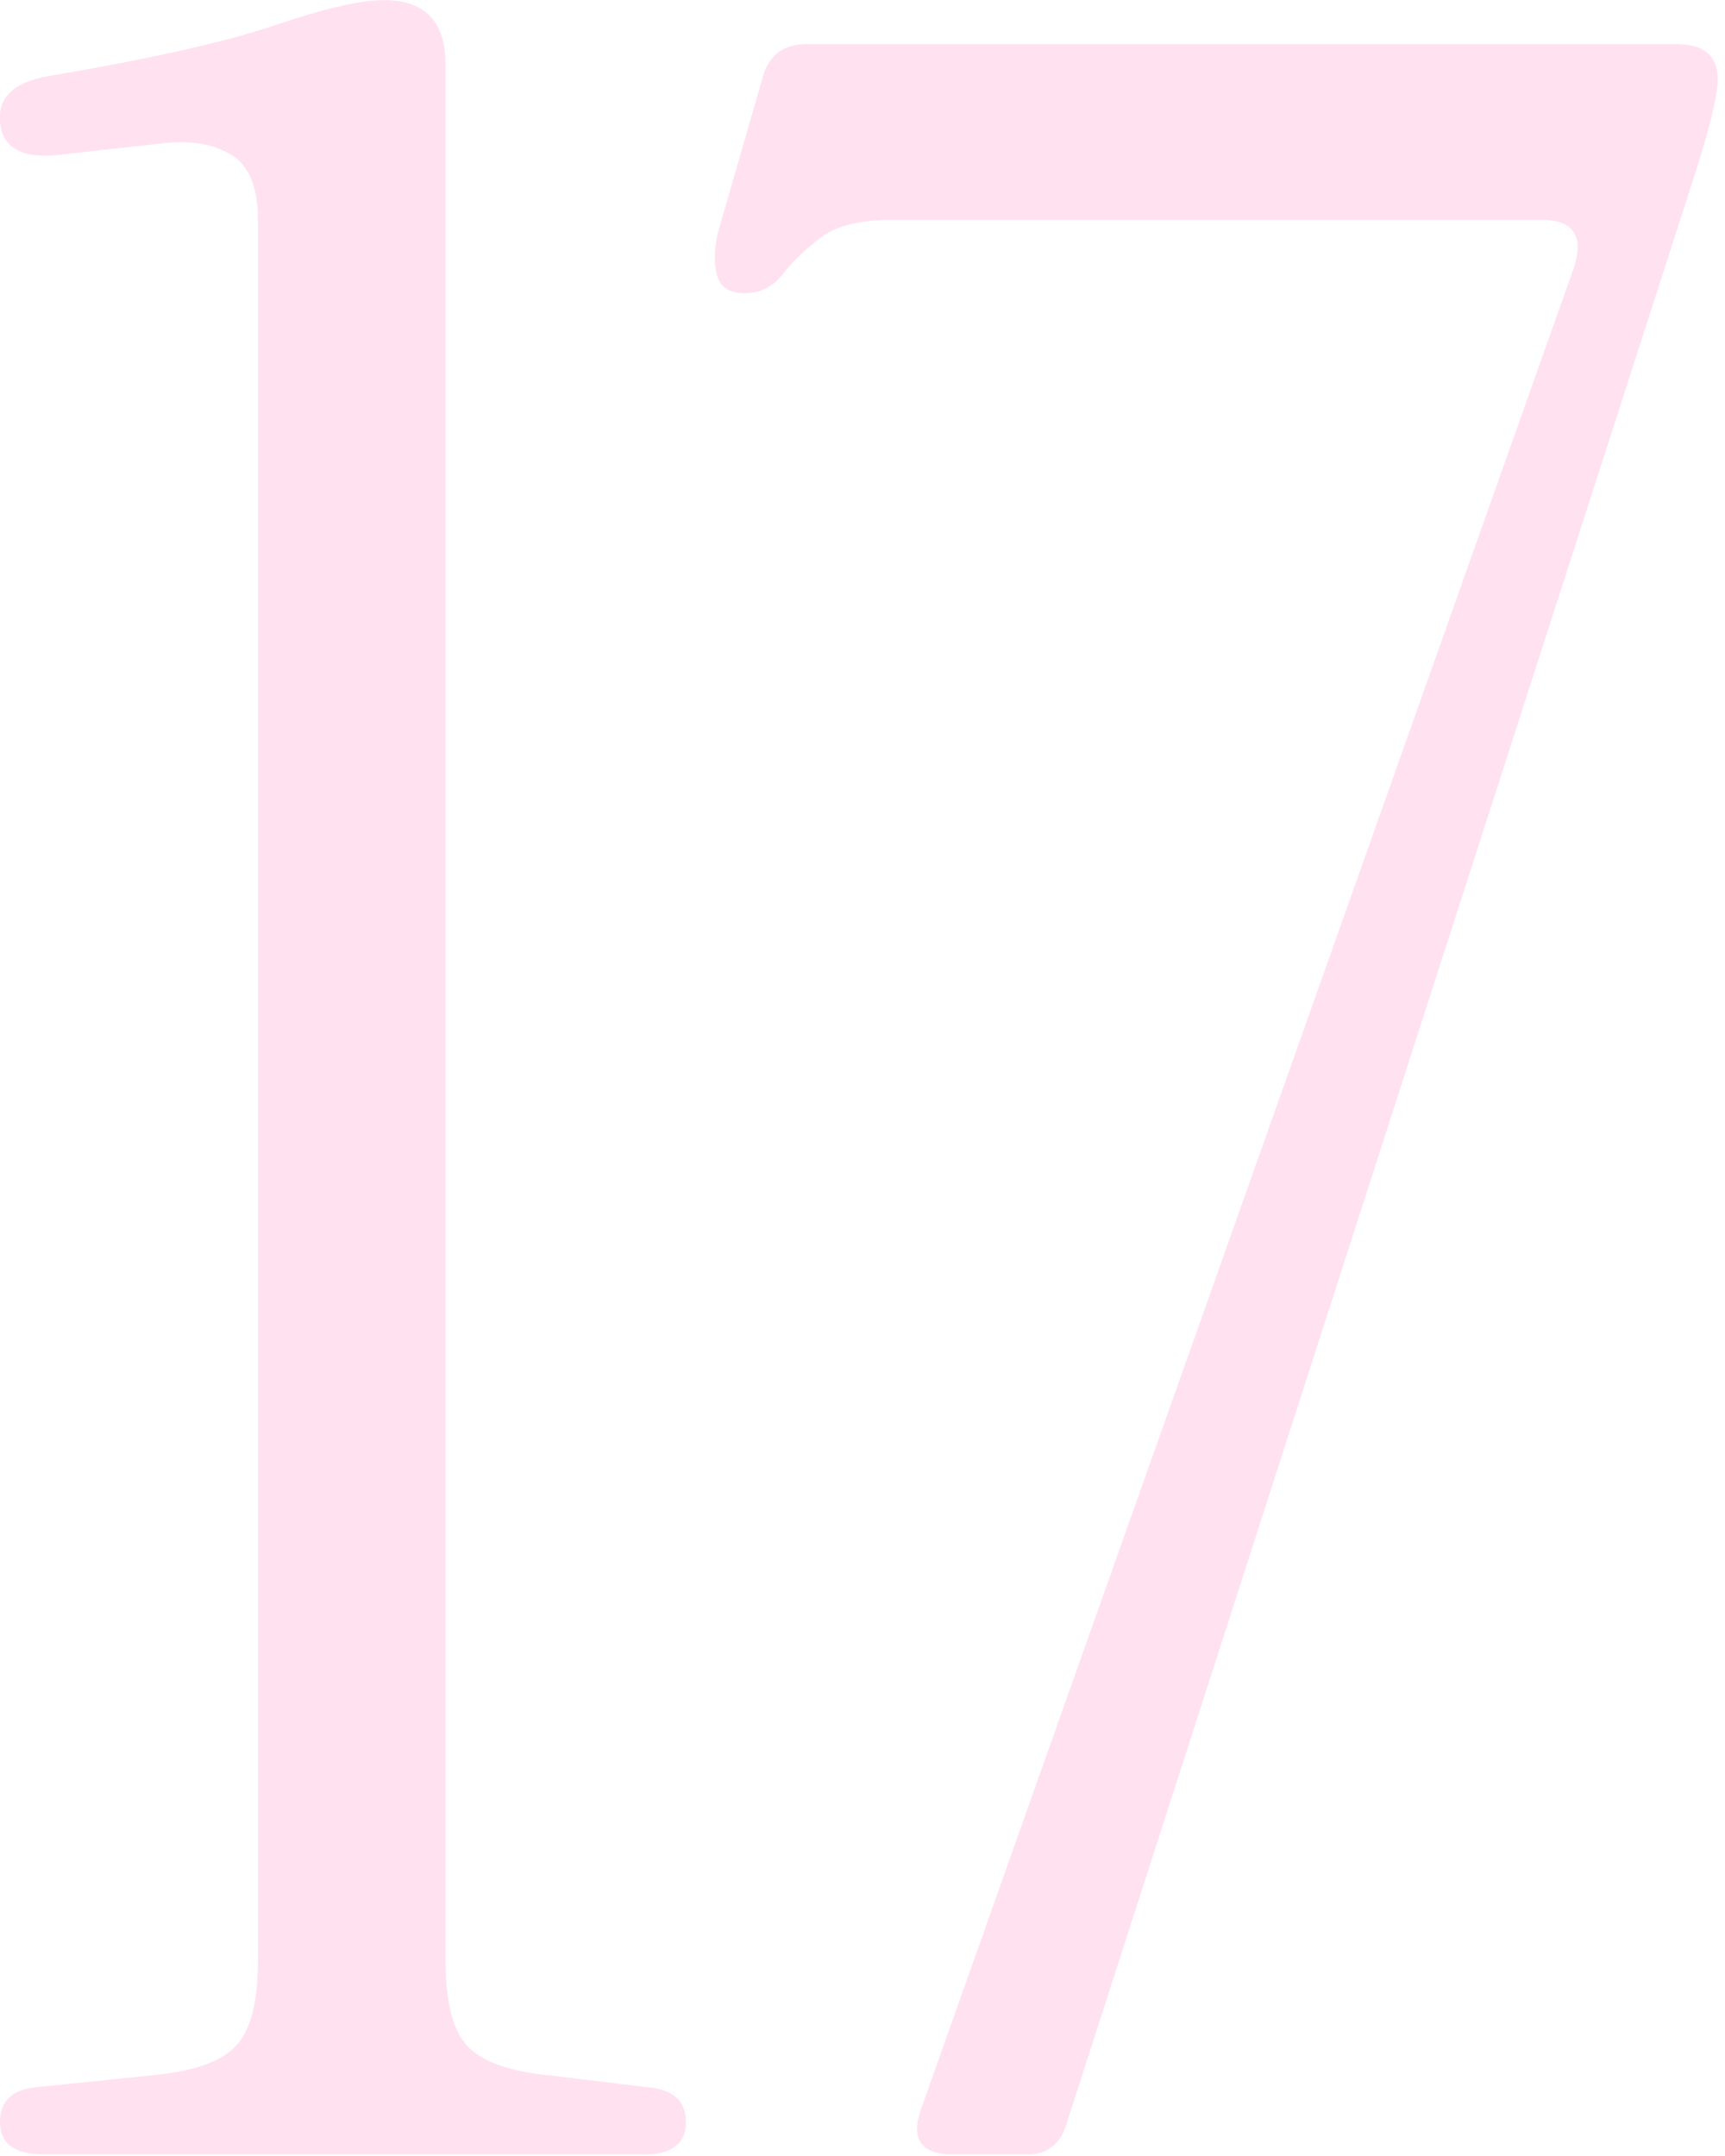 <?xml version="1.0" encoding="UTF-8"?> <svg xmlns="http://www.w3.org/2000/svg" width="128" height="160" viewBox="0 0 128 160" fill="none"><g clip-path="url(#clip0_1776_5175)"><path d="M3.26 159.88C1.09 159.88 -9.76585e-06 159.09 -9.76585e-06 157.49C-9.76585e-06 155.89 0.94 155.03 2.83 154.88L11.31 154.01C14.35 153.72 16.42 153 17.51 151.83C18.6 150.67 19.14 148.57 19.14 145.52V16.32C19.14 13.86 18.45 12.22 17.07 11.43C15.69 10.63 13.92 10.38 11.74 10.67L3.91 11.54C1.3 11.69 -0.01 10.75 -0.01 8.71C-0.01 7.12 1.15 6.1 3.47 5.67C11.15 4.37 16.81 3.1 20.44 1.86C24.06 0.63 26.75 0.01 28.49 0.01C31.54 0.01 33.06 1.61 33.06 4.8V145.54C33.06 148.58 33.6 150.69 34.69 151.85C35.78 153.01 37.84 153.74 40.89 154.03L48.07 154.9C49.95 155.05 50.9 155.92 50.9 157.51C50.9 159.1 49.81 159.9 47.64 159.9H3.26V159.88Z" fill="#FFE1F0"></path><path d="M70.7 159.88C68.38 159.88 67.58 158.79 68.31 156.62L116.81 19.8C117.53 17.48 116.73 16.32 114.42 16.32H66.13C63.81 16.32 62.07 16.75 60.91 17.63C59.75 18.5 58.81 19.41 58.08 20.35C57.35 21.3 56.41 21.76 55.25 21.76C54.09 21.76 53.4 21.29 53.18 20.35C52.96 19.41 53 18.36 53.29 17.2L56.55 5.89C56.99 4.15 58.07 3.28 59.81 3.28H124.42C126.45 3.28 127.46 4.15 127.46 5.89C127.46 7.05 126.88 9.45 125.72 13.07L79.17 157.51C78.73 159.11 77.72 159.9 76.13 159.9H70.69L70.7 159.88Z" fill="#FFE1F0"></path></g><defs><clipPath id="clip0_1776_5175"><rect width="127.47" height="159.88" fill="white"></rect></clipPath></defs></svg> 